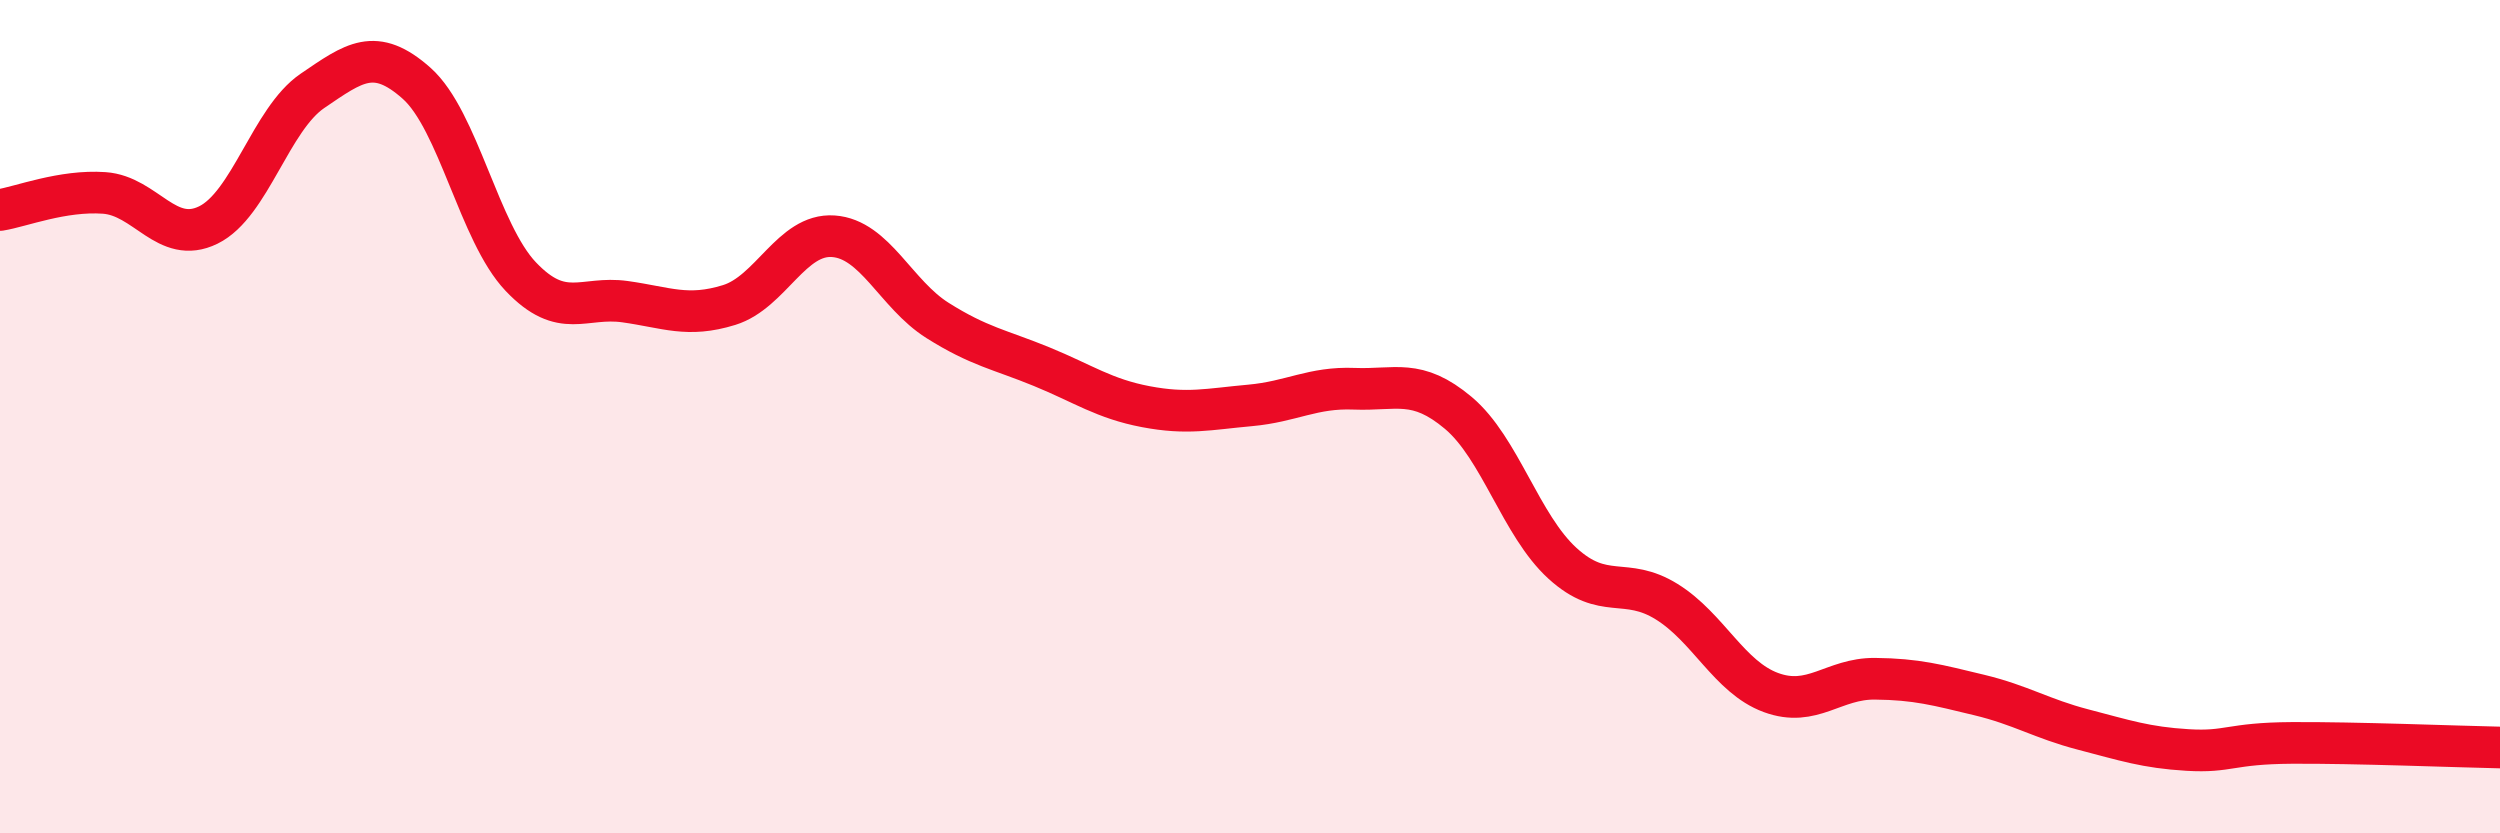 
    <svg width="60" height="20" viewBox="0 0 60 20" xmlns="http://www.w3.org/2000/svg">
      <path
        d="M 0,5.04 C 0.5,4.96 1.5,4.56 2.5,4.63 C 3.5,4.7 4,5.89 5,5.4 C 6,4.91 6.5,2.86 7.5,2.18 C 8.5,1.5 9,1.11 10,2 C 11,2.89 11.5,5.59 12.5,6.64 C 13.5,7.69 14,7.1 15,7.24 C 16,7.38 16.5,7.63 17.5,7.32 C 18.5,7.01 19,5.6 20,5.67 C 21,5.74 21.5,7.06 22.5,7.69 C 23.5,8.32 24,8.39 25,8.8 C 26,9.21 26.5,9.57 27.5,9.76 C 28.5,9.95 29,9.82 30,9.73 C 31,9.64 31.5,9.29 32.5,9.33 C 33.5,9.37 34,9.07 35,9.91 C 36,10.75 36.5,12.61 37.5,13.52 C 38.5,14.43 39,13.82 40,14.44 C 41,15.06 41.5,16.25 42.5,16.62 C 43.5,16.99 44,16.28 45,16.29 C 46,16.3 46.5,16.44 47.5,16.68 C 48.5,16.92 49,17.25 50,17.51 C 51,17.77 51.5,17.94 52.5,18 C 53.5,18.06 53.5,17.84 55,17.83 C 56.5,17.82 59,17.92 60,17.94L60 20L0 20Z"
        fill="#EB0A25"
        opacity="0.1"
        stroke-linecap="round"
        stroke-linejoin="round"
      />
      <path
        d="M 0,5.04 C 0.5,4.96 1.5,4.56 2.5,4.63 C 3.5,4.7 4,5.89 5,5.4 C 6,4.91 6.5,2.86 7.5,2.18 C 8.5,1.5 9,1.11 10,2 C 11,2.89 11.5,5.59 12.5,6.64 C 13.5,7.69 14,7.1 15,7.24 C 16,7.38 16.5,7.63 17.5,7.32 C 18.5,7.01 19,5.6 20,5.67 C 21,5.74 21.5,7.06 22.5,7.69 C 23.5,8.32 24,8.39 25,8.8 C 26,9.21 26.5,9.57 27.5,9.76 C 28.5,9.95 29,9.82 30,9.73 C 31,9.64 31.5,9.29 32.5,9.33 C 33.5,9.37 34,9.07 35,9.91 C 36,10.75 36.5,12.61 37.5,13.52 C 38.5,14.43 39,13.82 40,14.44 C 41,15.06 41.5,16.25 42.5,16.62 C 43.5,16.99 44,16.28 45,16.29 C 46,16.3 46.5,16.44 47.5,16.68 C 48.5,16.92 49,17.25 50,17.51 C 51,17.77 51.5,17.94 52.5,18 C 53.5,18.06 53.5,17.84 55,17.83 C 56.5,17.82 59,17.92 60,17.94"
        stroke="#EB0A25"
        stroke-width="1"
        fill="none"
        stroke-linecap="round"
        stroke-linejoin="round"
      />
    </svg>
  